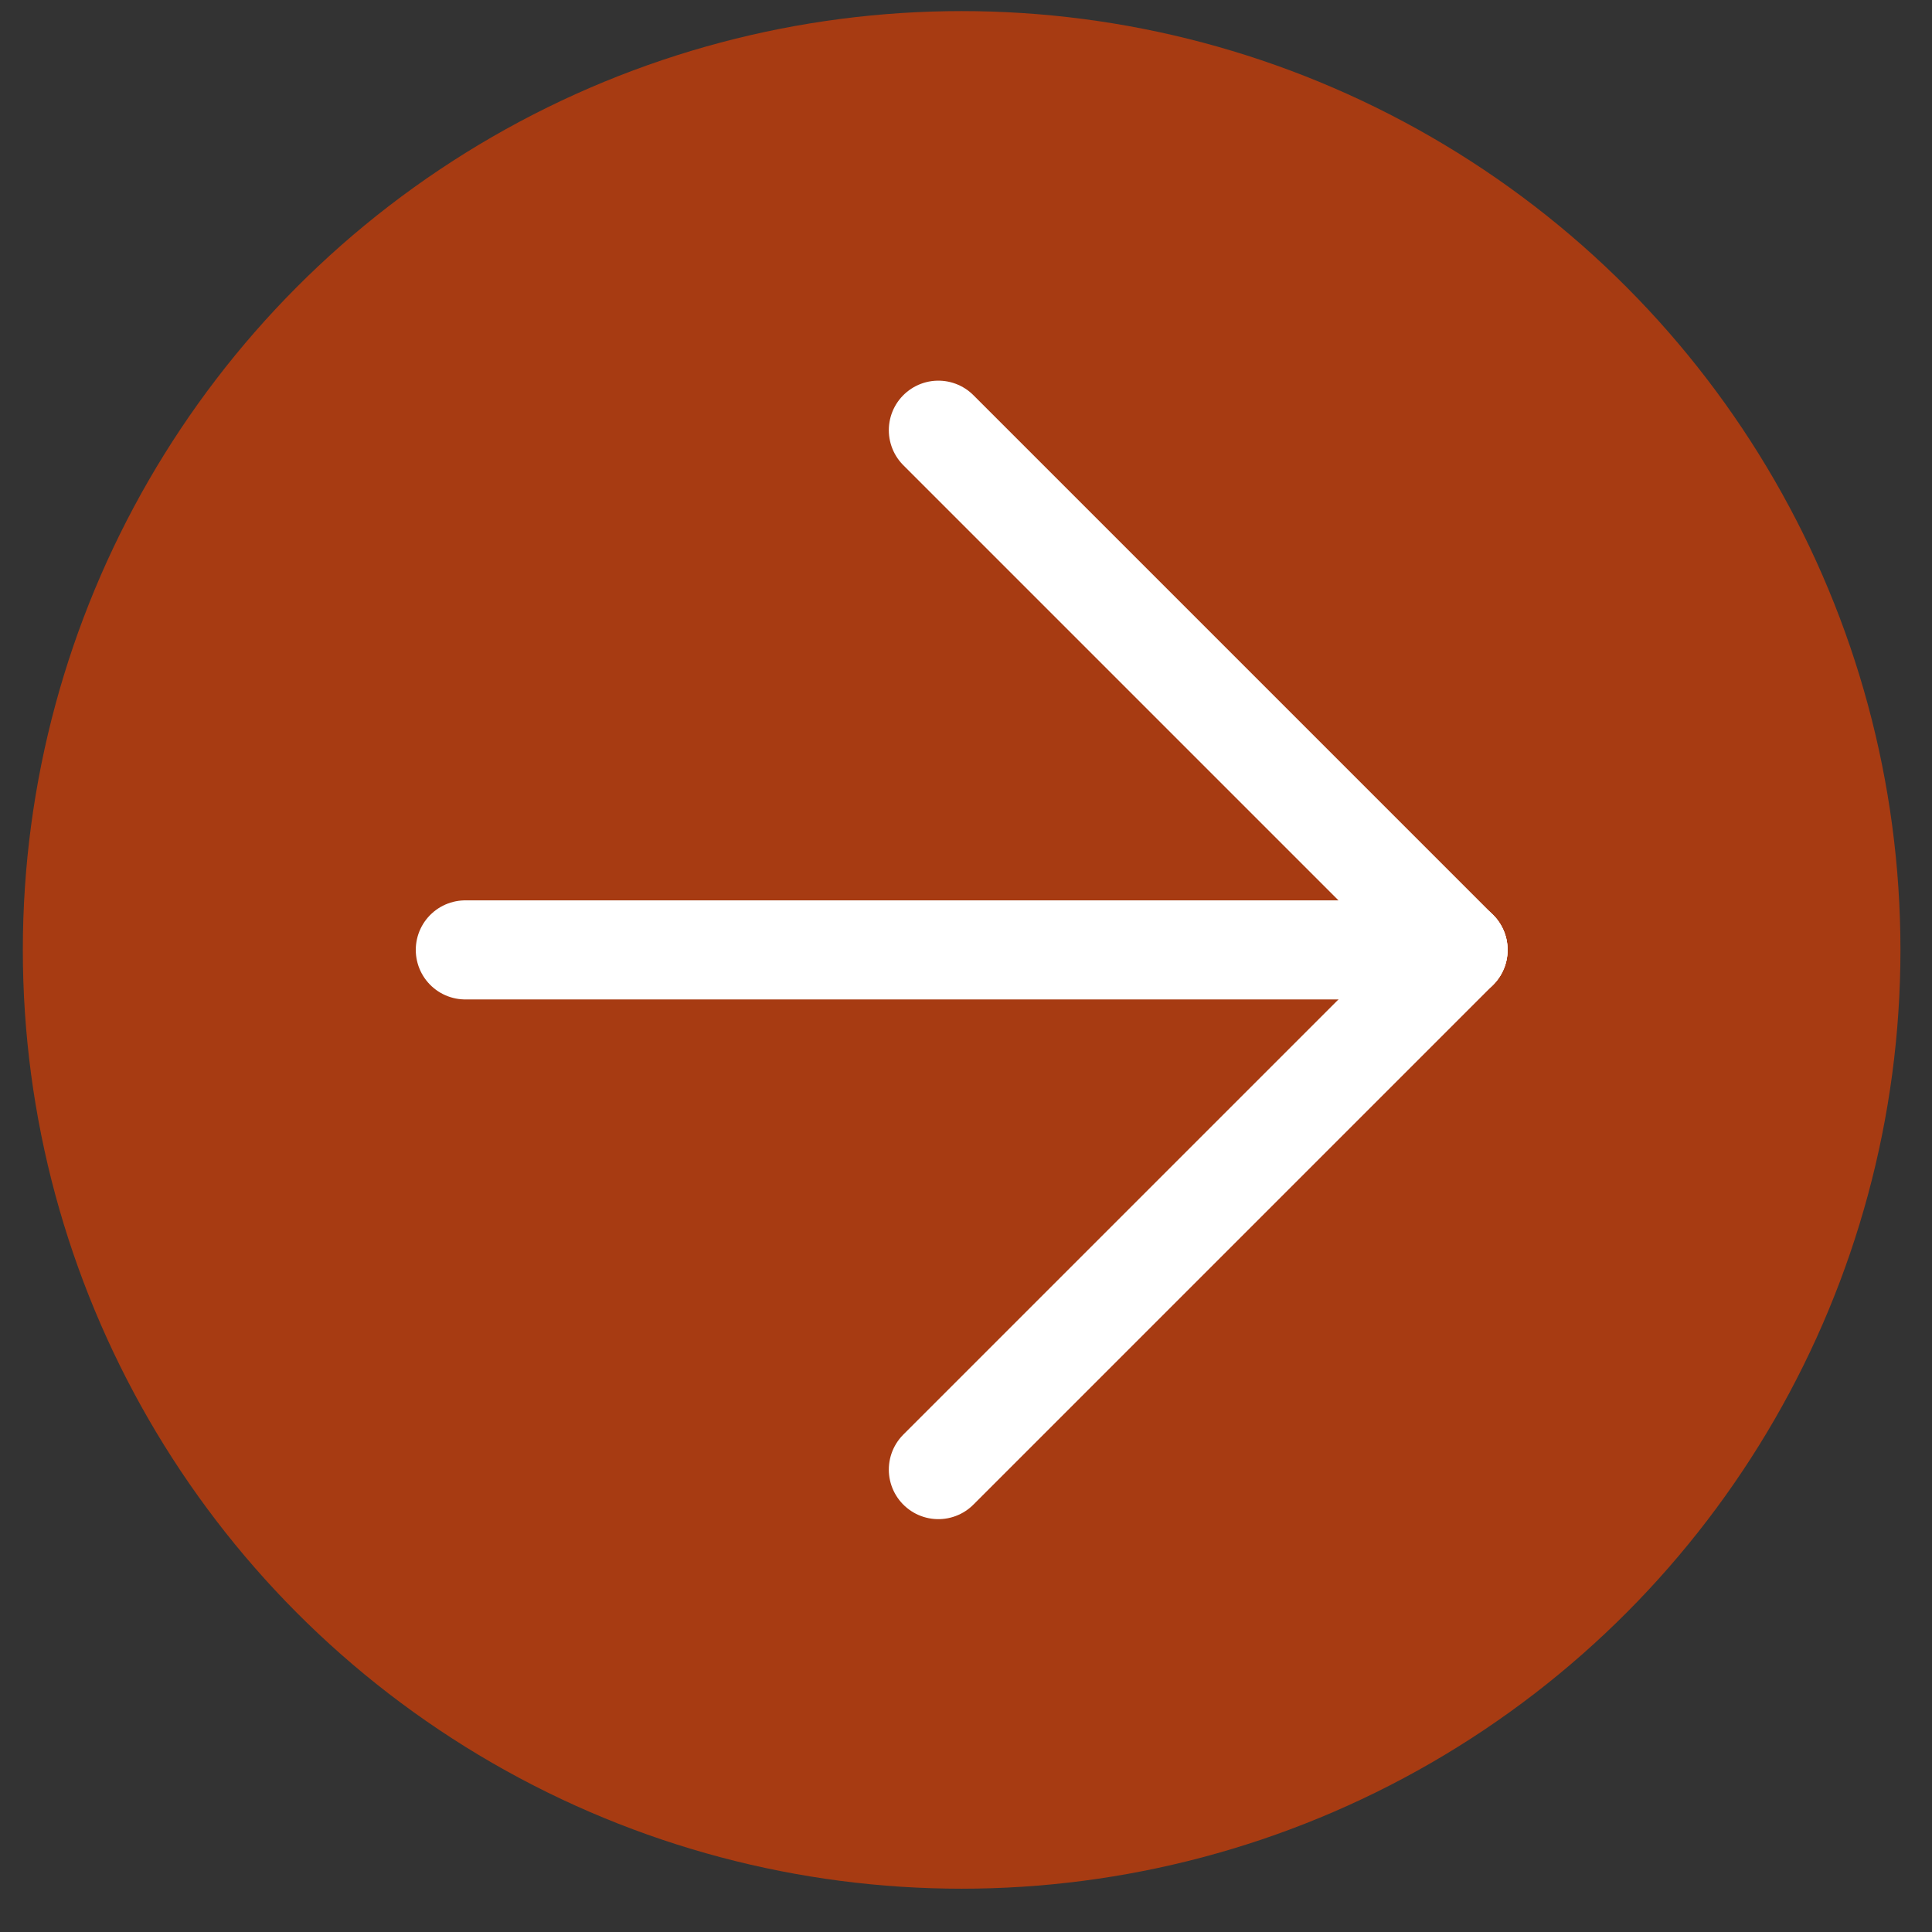 <svg width="39" height="39" viewBox="0 0 39 39" fill="none" xmlns="http://www.w3.org/2000/svg">
<rect x="0" y="0" width="39" height="39" fill="#333333" stroke="none"/>
<circle cx="19.412" cy="19.175" r="18.951" fill="#A73B12"/>
<path d="M9.393 19.175L29.433 19.175" stroke="white" stroke-width="2" stroke-linecap="round"/>
<path d="M18.942 29.666L29.433 19.175" stroke="white" stroke-width="2" stroke-linecap="round"/>
<path d="M18.942 8.684L29.433 19.175" stroke="white" stroke-width="2" stroke-linecap="round"/>
</svg>
